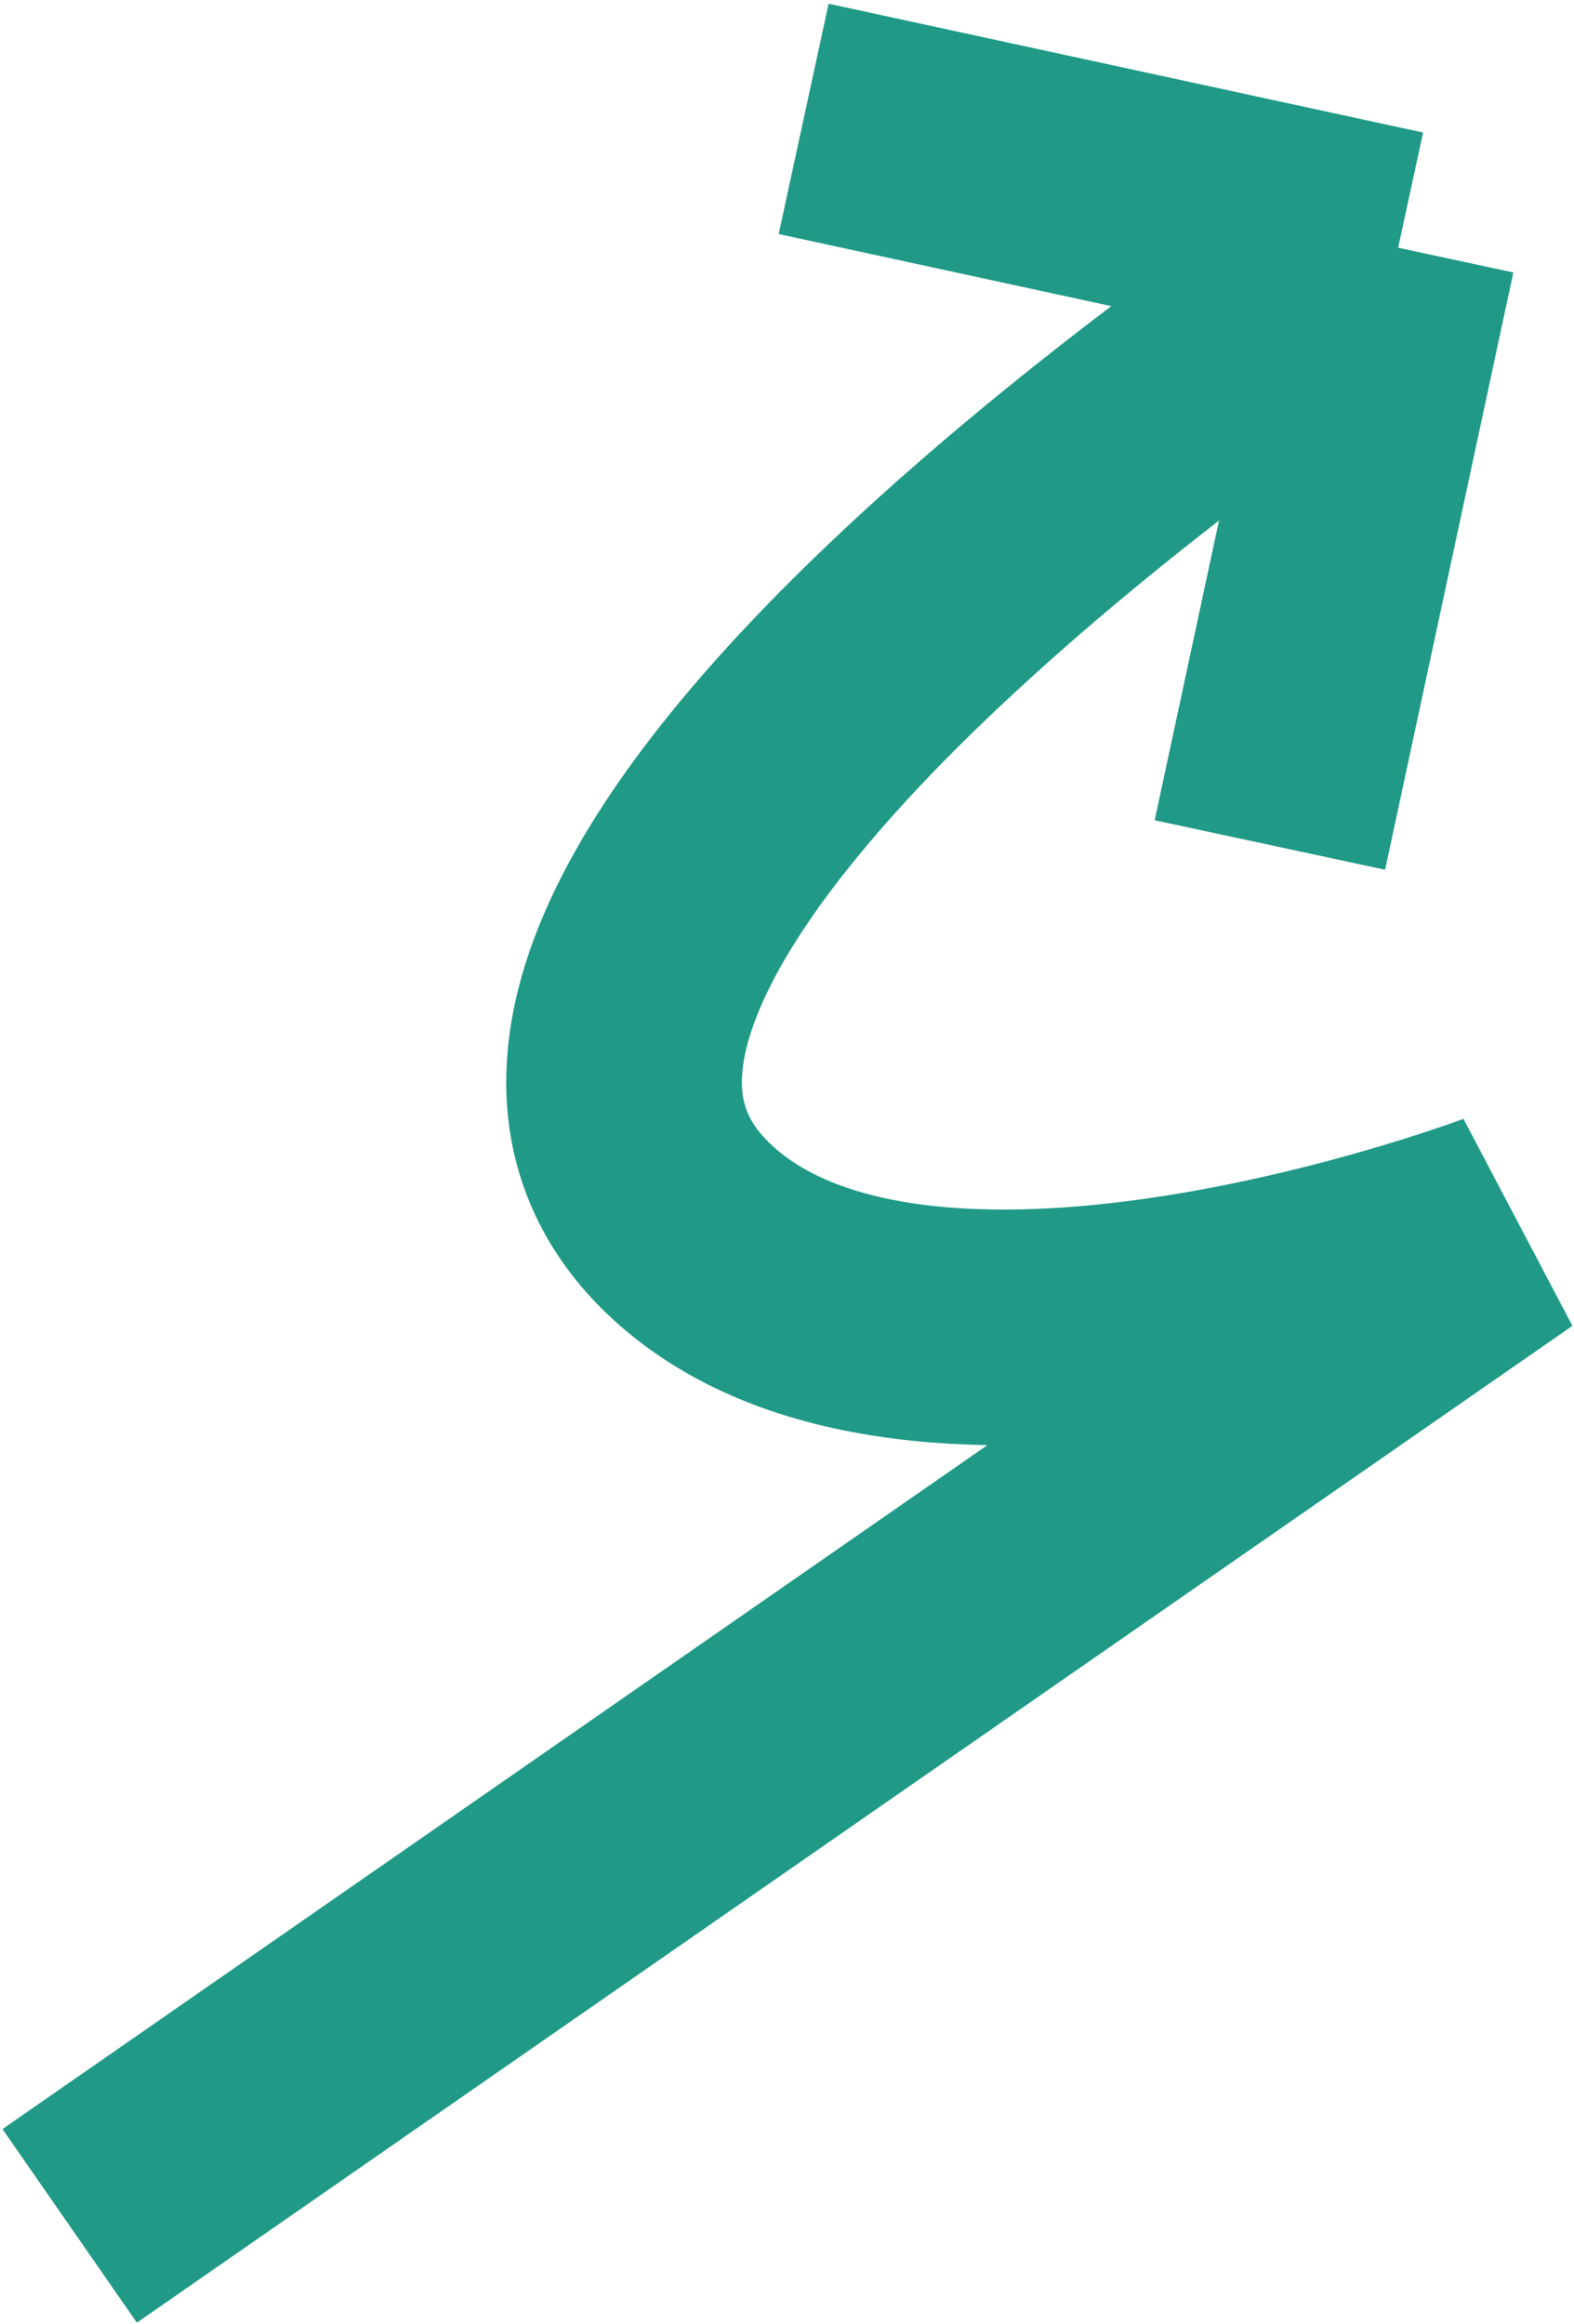<?xml version="1.0" encoding="utf-8"?>
<svg xmlns="http://www.w3.org/2000/svg" fill="none" height="100%" overflow="visible" preserveAspectRatio="none" style="display: block;" viewBox="0 0 384 567" width="100%">
<path d="M341.094 60.432C341.094 60.432 83.425 225.461 170.049 301.638C227.989 352.589 367.216 299.822 367.216 299.822L17 542.998M341.094 60.432L196.058 29M341.094 60.432L309.806 206.138" id="path" stroke="#209A87" stroke-width="57.498"/>
</svg>